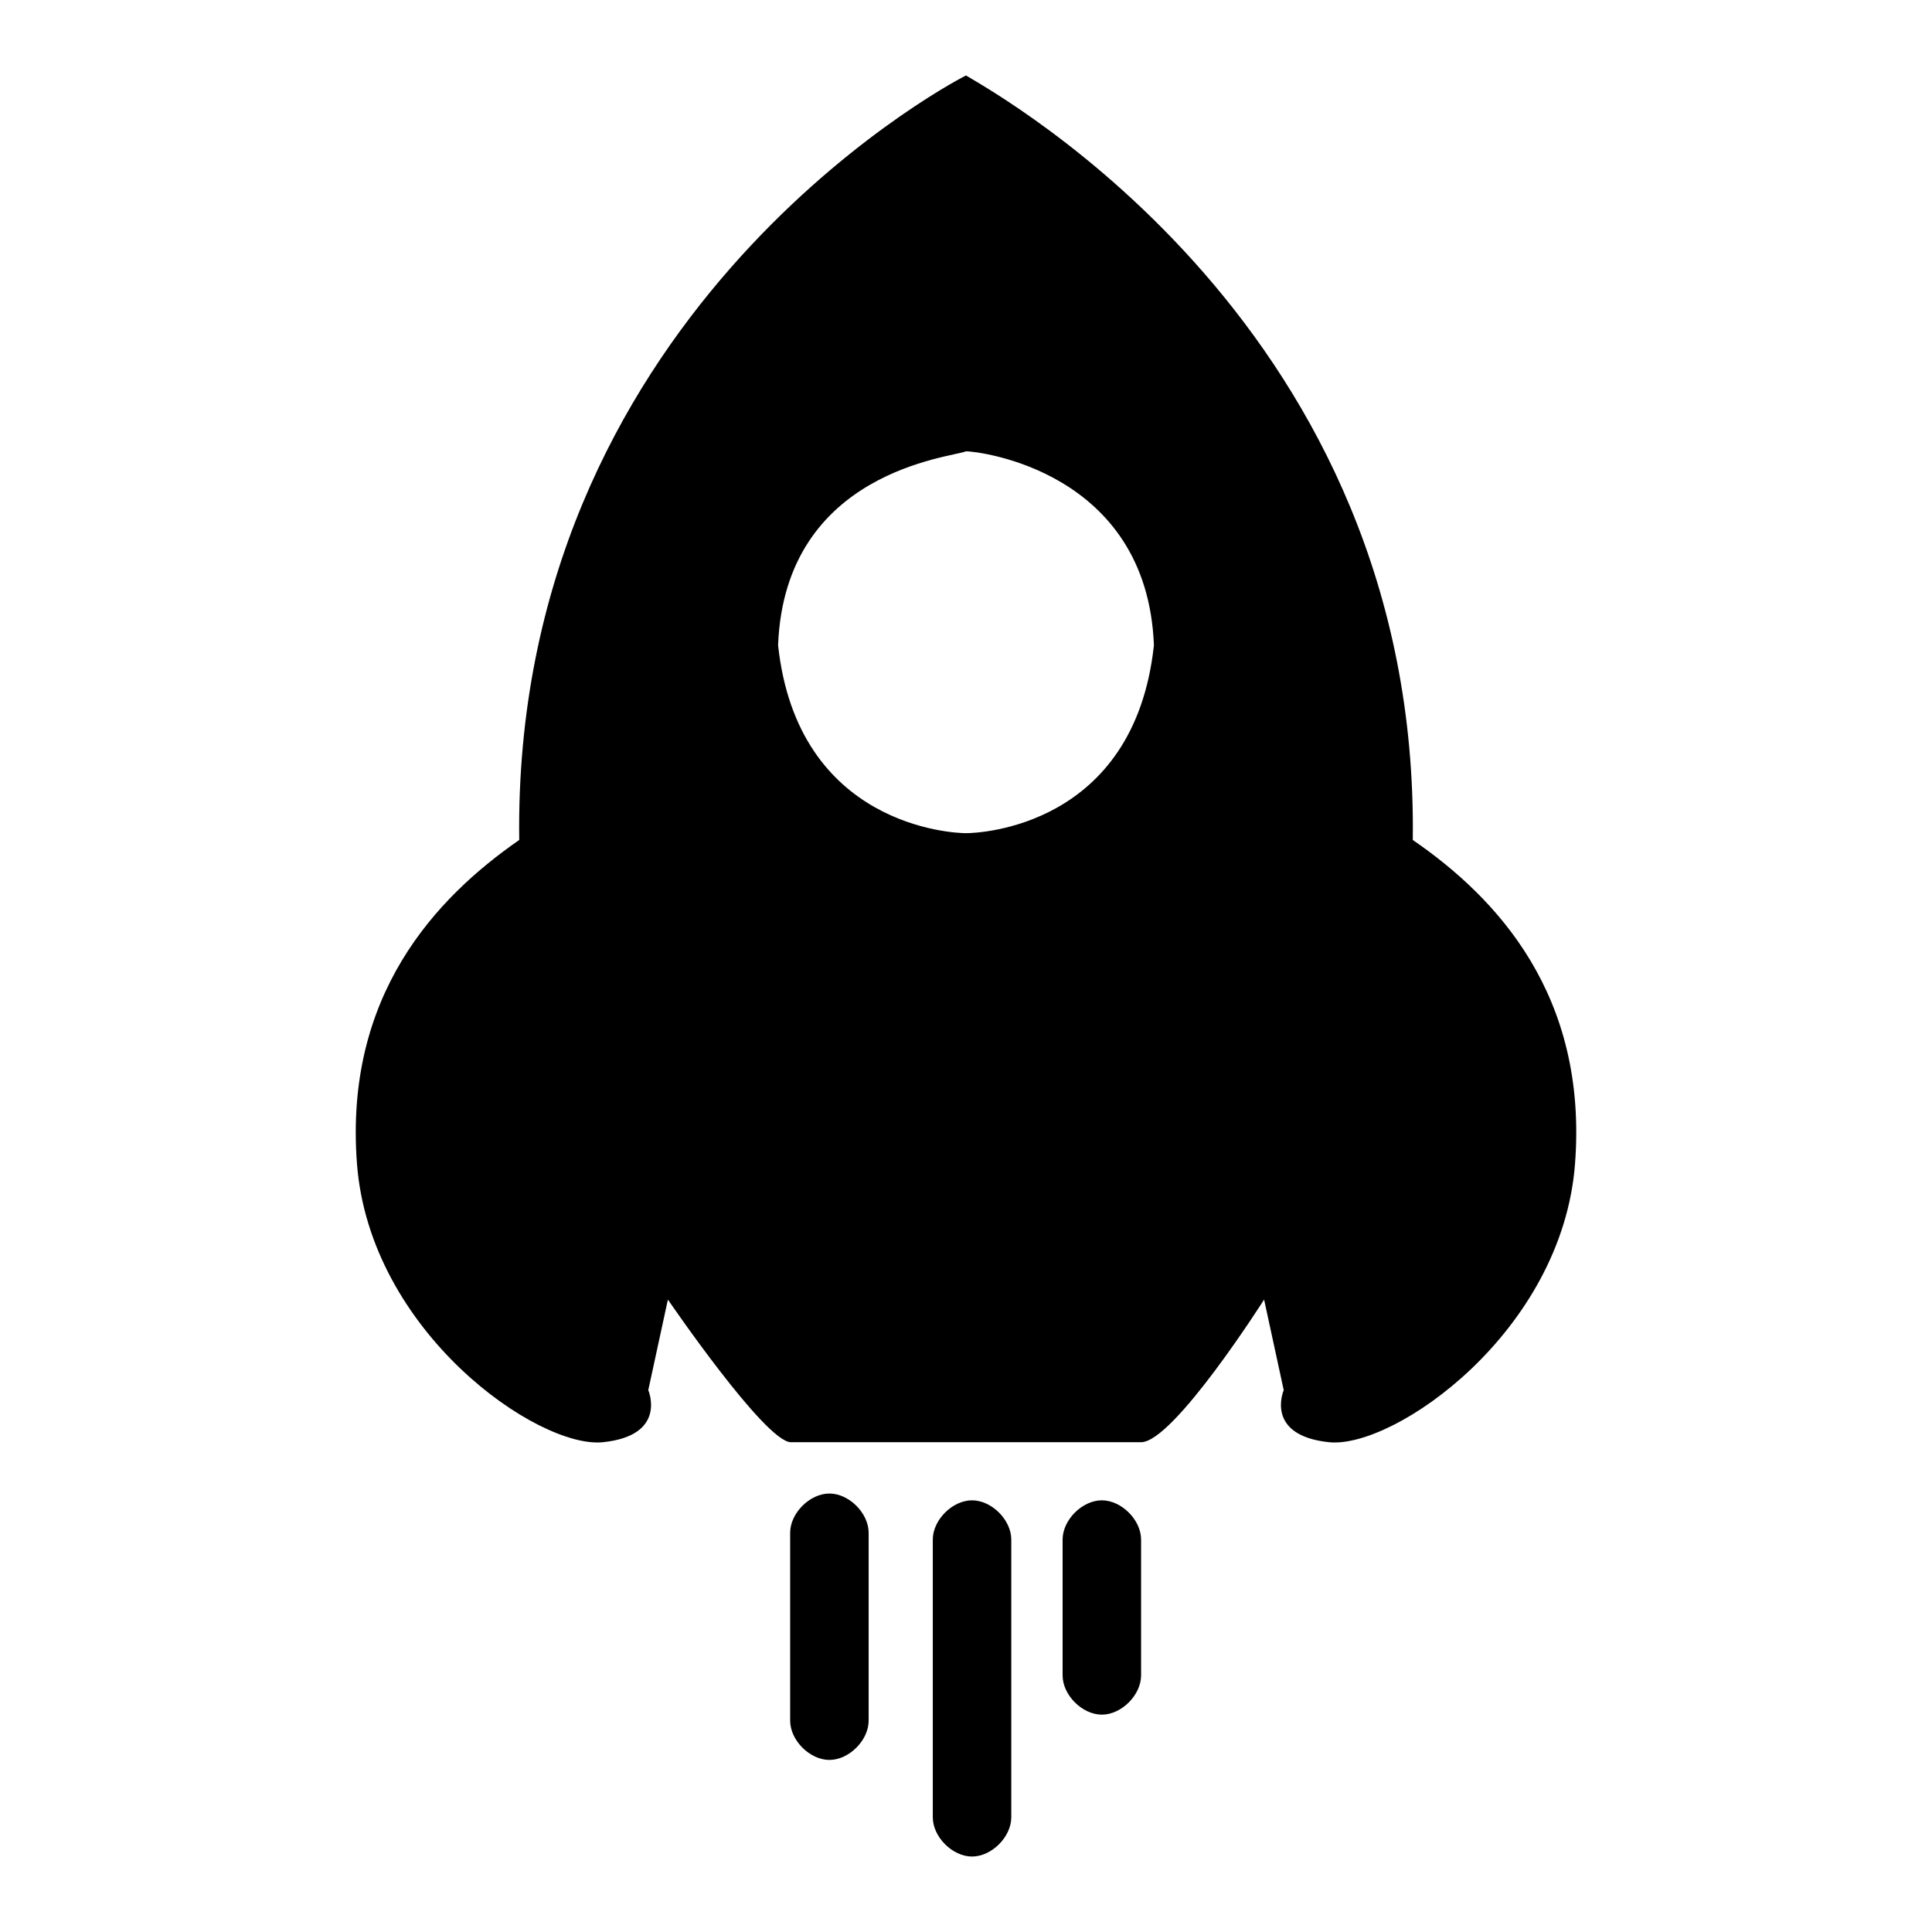 <?xml version="1.0" encoding="utf-8"?>
<!-- Svg Vector Icons : http://www.onlinewebfonts.com/icon -->
<!DOCTYPE svg PUBLIC "-//W3C//DTD SVG 1.1//EN" "http://www.w3.org/Graphics/SVG/1.1/DTD/svg11.dtd">
<svg version="1.1" xmlns="http://www.w3.org/2000/svg" xmlns:xlink="http://www.w3.org/1999/xlink" x="0px" y="0px" viewBox="0 0 256 256" enable-background="new 0 0 256 256" xml:space="preserve">
<g><g><path fill="#000000" d="M187.2,111.3C188.1,43.5,132.3,12.6,128,10l0,0l0,0l0,0l0,0c-3.4,1.7-60.1,32.6-59.2,101.3c-11.1,7.7-23.2,20.6-21.5,42.9c1.7,22.3,24,37.8,32.6,36.9c8.6-0.9,6-6.9,6-6.9l2.6-12c0,0,12.9,18.9,16.3,18.9c3.4,0,20.6,0,23.2,0l0,0l0,0l0,0l0,0c1.7,0,18.9,0,23.2,0c4.3,0,16.3-18.9,16.3-18.9l2.6,12c0,0-2.6,6,6,6.9c8.6,0.9,30.9-14.6,32.6-36.9C210.4,131.9,198.4,119,187.2,111.3L187.2,111.3z M128,110.4c-1.7,0-22.3-0.9-24.9-24.9c0.9-23.2,23.2-24.9,24.9-25.7c1.7,0,24,2.6,24.9,25.7C150.3,109.6,129.7,110.4,128,110.4L128,110.4z"/><path fill="#000000" d="M115.1,228c0,2.6-2.6,5.2-5.2,5.2l0,0c-2.6,0-5.2-2.6-5.2-5.2v-24.9c0-2.6,2.6-5.2,5.2-5.2l0,0c2.6,0,5.2,2.6,5.2,5.2V228L115.1,228z"/><path fill="#000000" d="M134,240.8c0,2.6-2.6,5.2-5.2,5.2l0,0c-2.6,0-5.2-2.6-5.2-5.2V204c0-2.6,2.6-5.2,5.2-5.2l0,0c2.6,0,5.2,2.6,5.2,5.2V240.8L134,240.8z"/><path fill="#000000" d="M151.2,222c0,2.6-2.6,5.2-5.2,5.2l0,0c-2.6,0-5.2-2.6-5.2-5.2v-18c0-2.6,2.6-5.2,5.2-5.2l0,0c2.6,0,5.2,2.6,5.2,5.2V222L151.2,222z"/></g></g>
</svg>